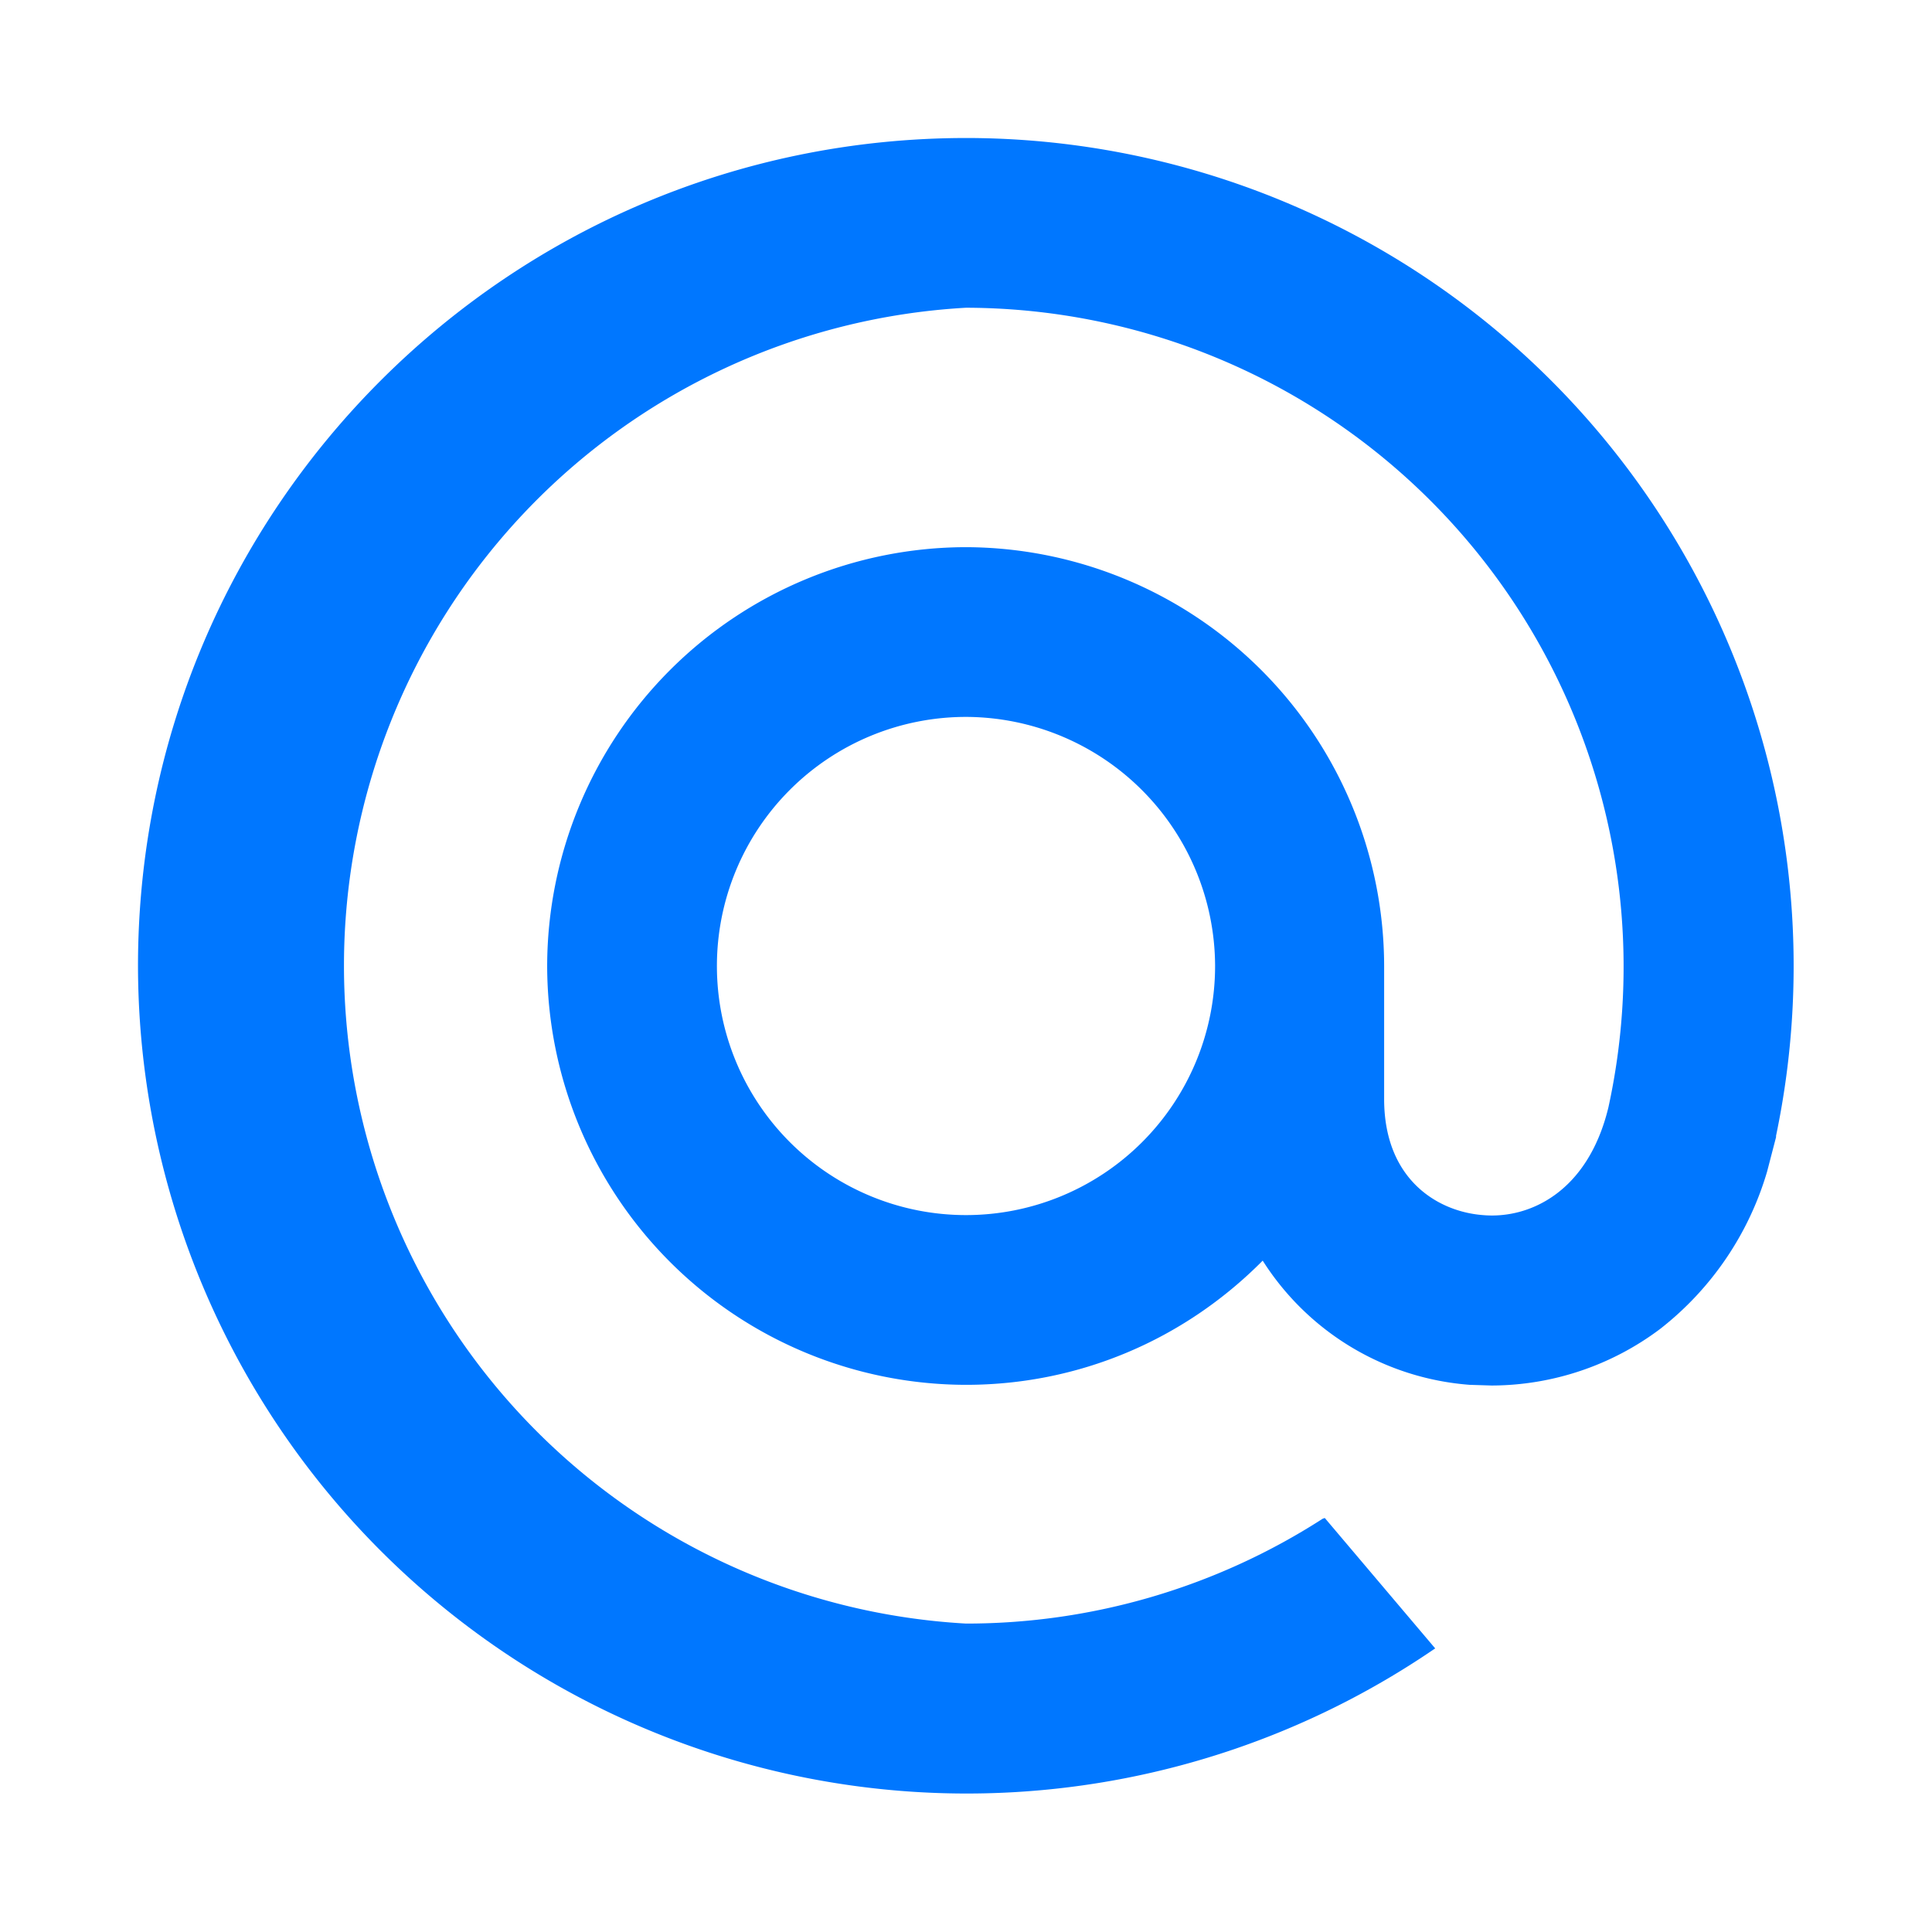 <svg xmlns="http://www.w3.org/2000/svg" width="28" height="28" fill="none" viewBox="0 0 28 28">
    <path fill="#07F" d="M17.61 14a3.61 3.61 0 0 1-7.22 0A3.61 3.61 0 0 1 14 10.39a3.62 3.62 0 0 1 3.61 3.6Zm-3.6-12C7.37 2 2 7.38 2 14a12.01 12.01 0 0 0 18.77 9.91l.03-.02L19.2 22l-.03.01A9.54 9.54 0 0 1 14 23.53a9.55 9.55 0 0 1 0-19.07 9.55 9.55 0 0 1 9.31 11.59c-.3 1.24-1.16 1.62-1.82 1.56-.65-.05-1.42-.51-1.43-1.66V14A6.08 6.08 0 0 0 14 7.93 6.08 6.08 0 0 0 7.93 14 6.08 6.08 0 0 0 14 20.07c1.62 0 3.15-.64 4.3-1.8a3.9 3.9 0 0 0 3 1.8l.32.01a4.08 4.08 0 0 0 2.44-.82 4.5 4.5 0 0 0 1.55-2.28l.13-.5v-.02A12 12 0 0 0 14 2Z"></path>
</svg>
